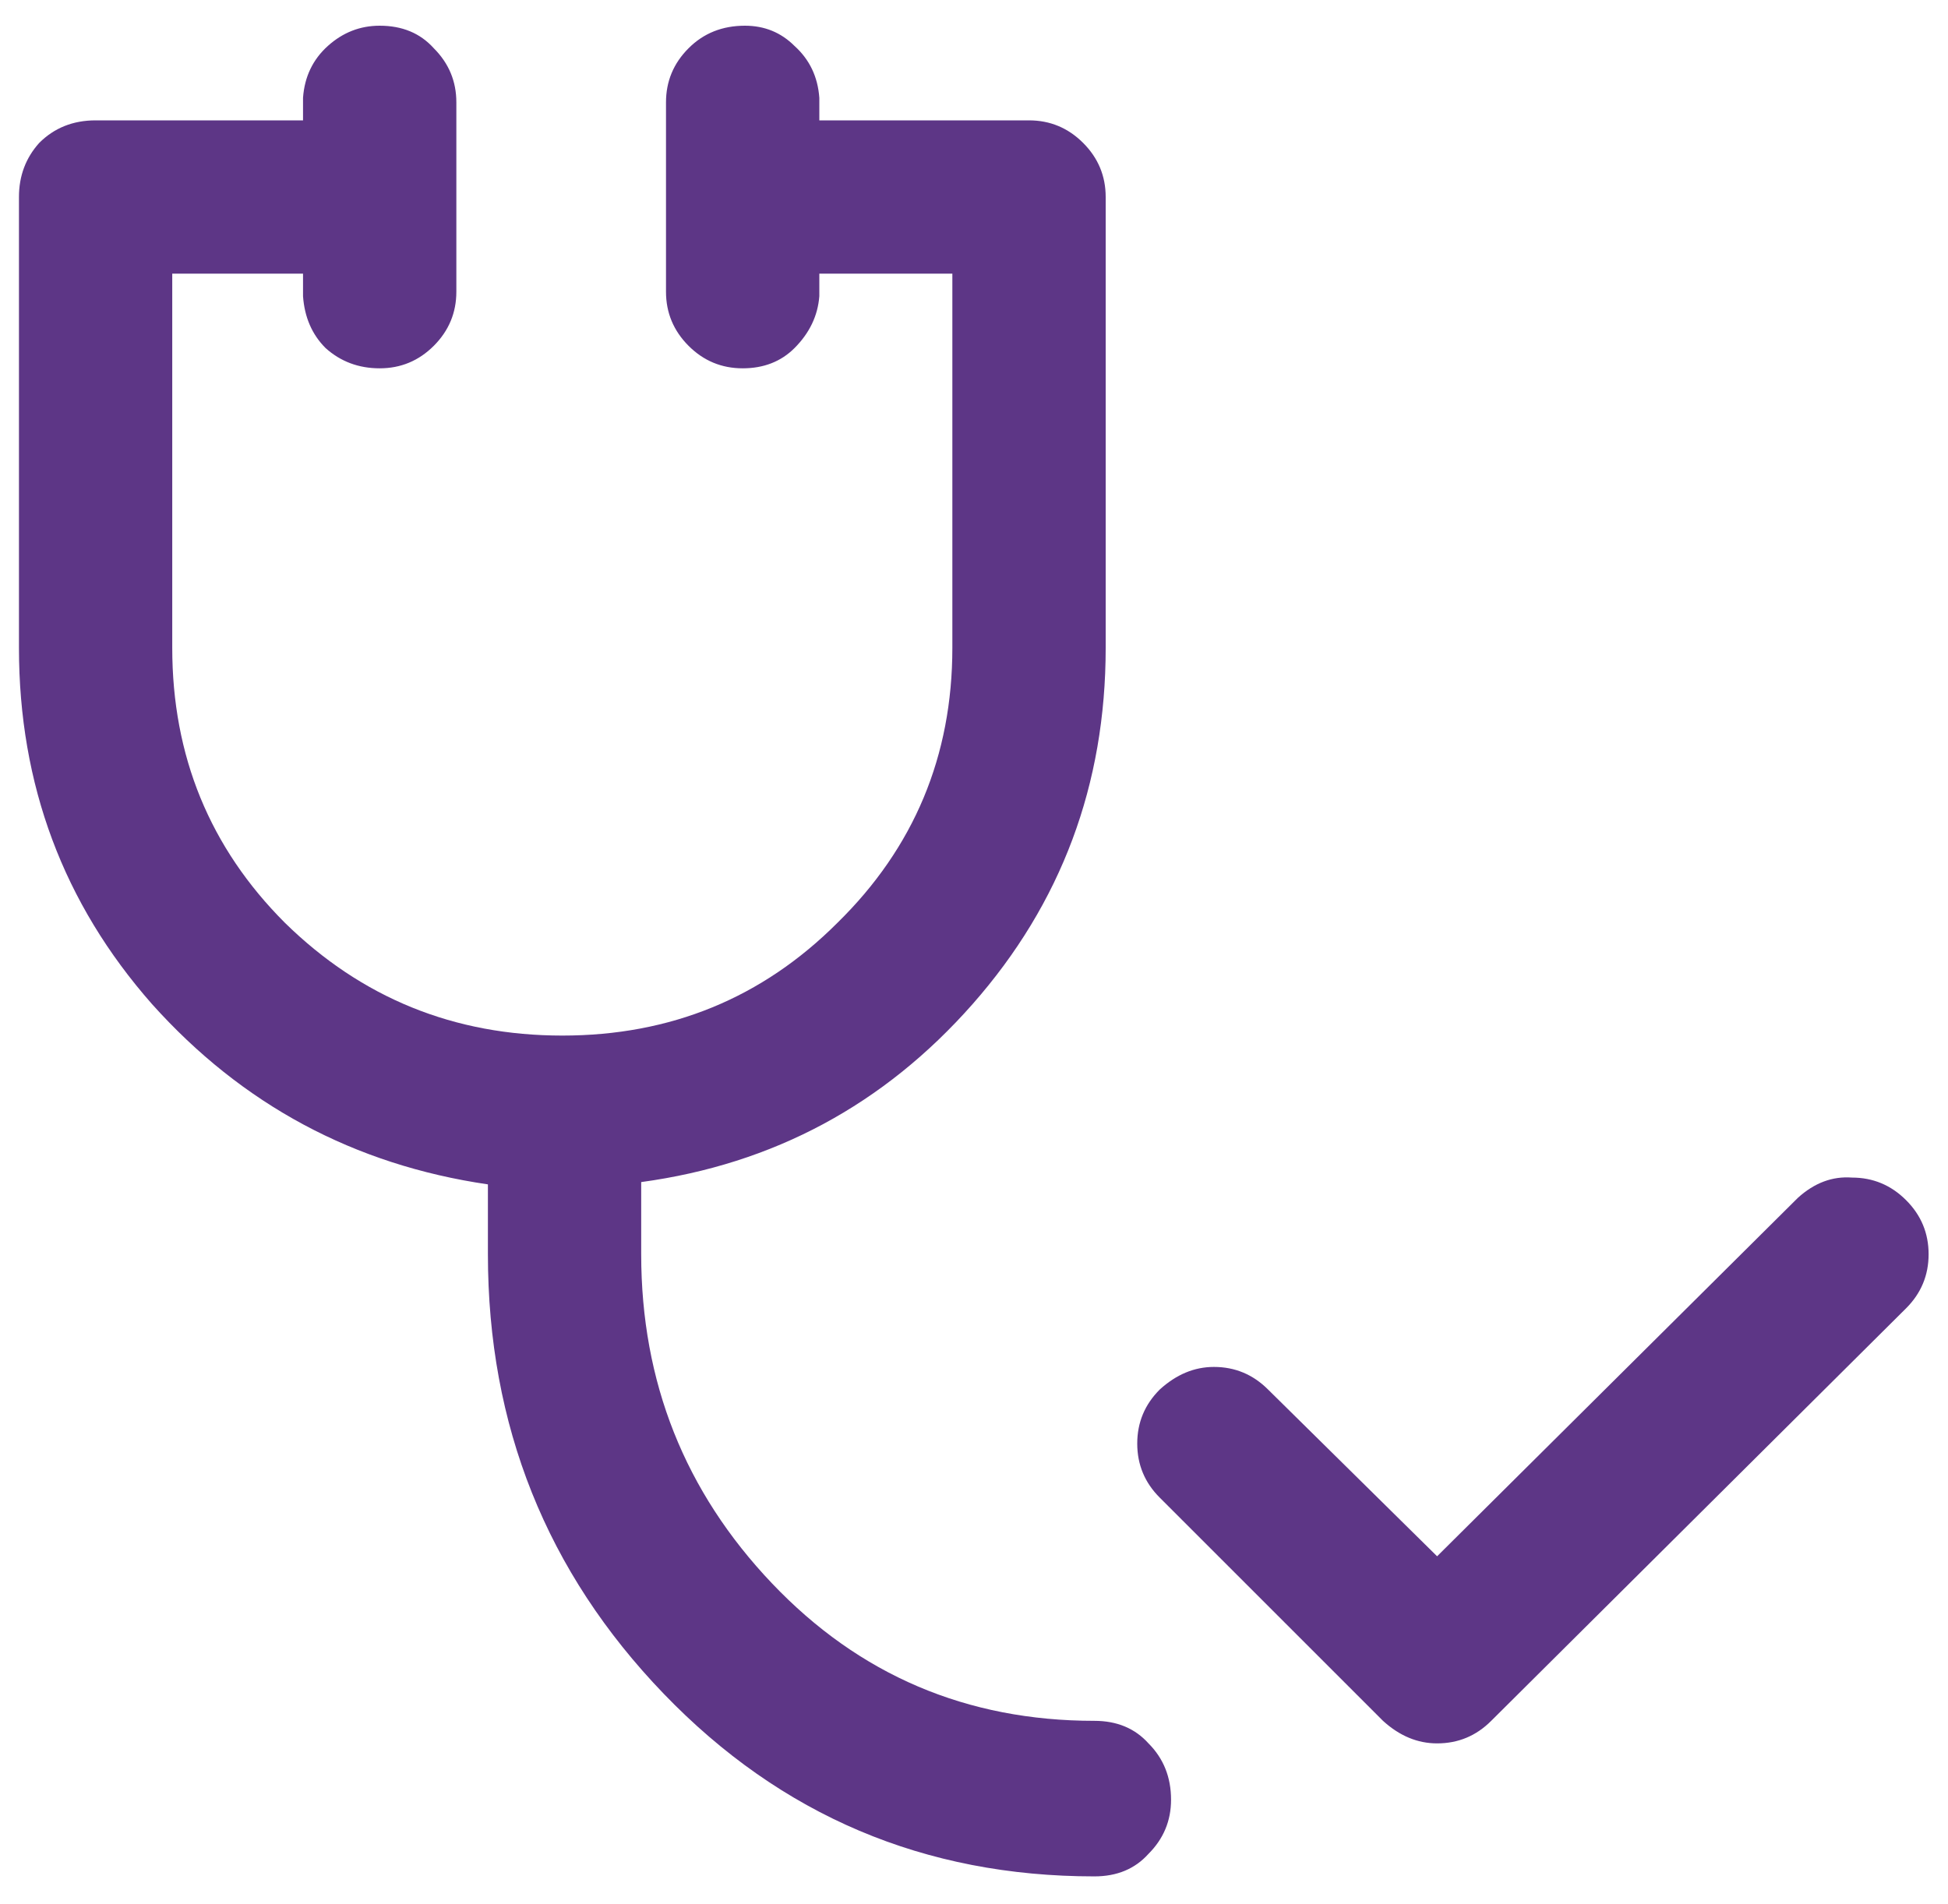<svg width="45" height="44" viewBox="0 0 45 44" fill="none" xmlns="http://www.w3.org/2000/svg">
<path d="M31.948 39.76L26.792 34.604C26.444 34.257 26.271 33.84 26.271 33.354C26.271 32.868 26.444 32.451 26.792 32.104C27.174 31.757 27.59 31.583 28.042 31.583C28.528 31.583 28.944 31.757 29.292 32.104L33.198 35.958L41.531 27.677C41.913 27.33 42.33 27.174 42.781 27.208C43.267 27.208 43.684 27.382 44.031 27.729C44.379 28.076 44.552 28.493 44.552 28.979C44.552 29.465 44.379 29.882 44.031 30.229L34.448 39.76C34.101 40.108 33.684 40.281 33.198 40.281C32.746 40.281 32.33 40.108 31.948 39.76ZM25.281 43.354C21.358 43.354 18.042 41.948 15.333 39.135C12.625 36.323 11.271 32.938 11.271 28.979V27.365C8.181 26.913 5.594 25.524 3.51 23.198C1.462 20.872 0.438 18.128 0.438 14.969V4.552C0.438 4.066 0.594 3.649 0.906 3.302C1.253 2.955 1.688 2.781 2.208 2.781H7V2.26C7.035 1.774 7.226 1.375 7.573 1.062C7.92 0.75 8.319 0.594 8.771 0.594C9.292 0.594 9.708 0.767 10.021 1.115C10.368 1.462 10.542 1.878 10.542 2.365V6.74C10.542 7.226 10.368 7.642 10.021 7.99C9.674 8.337 9.257 8.51 8.771 8.51C8.285 8.51 7.868 8.354 7.521 8.042C7.208 7.729 7.035 7.33 7 6.844V6.323H3.979V14.969C3.979 17.469 4.847 19.587 6.583 21.323C8.354 23.059 10.49 23.927 12.99 23.927C15.49 23.927 17.608 23.059 19.344 21.323C21.115 19.587 22 17.469 22 14.969V6.323H18.927V6.844C18.892 7.295 18.701 7.694 18.354 8.042C18.042 8.354 17.642 8.51 17.156 8.51C16.67 8.51 16.253 8.337 15.906 7.99C15.559 7.642 15.385 7.226 15.385 6.74V2.365C15.385 1.878 15.559 1.462 15.906 1.115C16.253 0.767 16.688 0.594 17.208 0.594C17.66 0.594 18.042 0.75 18.354 1.062C18.701 1.375 18.892 1.774 18.927 2.26V2.781H23.771C24.257 2.781 24.674 2.955 25.021 3.302C25.368 3.649 25.542 4.066 25.542 4.552V14.969C25.542 18.128 24.517 20.872 22.469 23.198C20.42 25.524 17.868 26.896 14.812 27.312V28.979C14.812 31.931 15.819 34.465 17.833 36.583C19.847 38.701 22.33 39.76 25.281 39.76C25.802 39.76 26.219 39.934 26.531 40.281C26.878 40.629 27.052 41.062 27.052 41.583C27.052 42.069 26.878 42.486 26.531 42.833C26.219 43.181 25.802 43.354 25.281 43.354Z" fill="#5D3686"/>
</svg>
